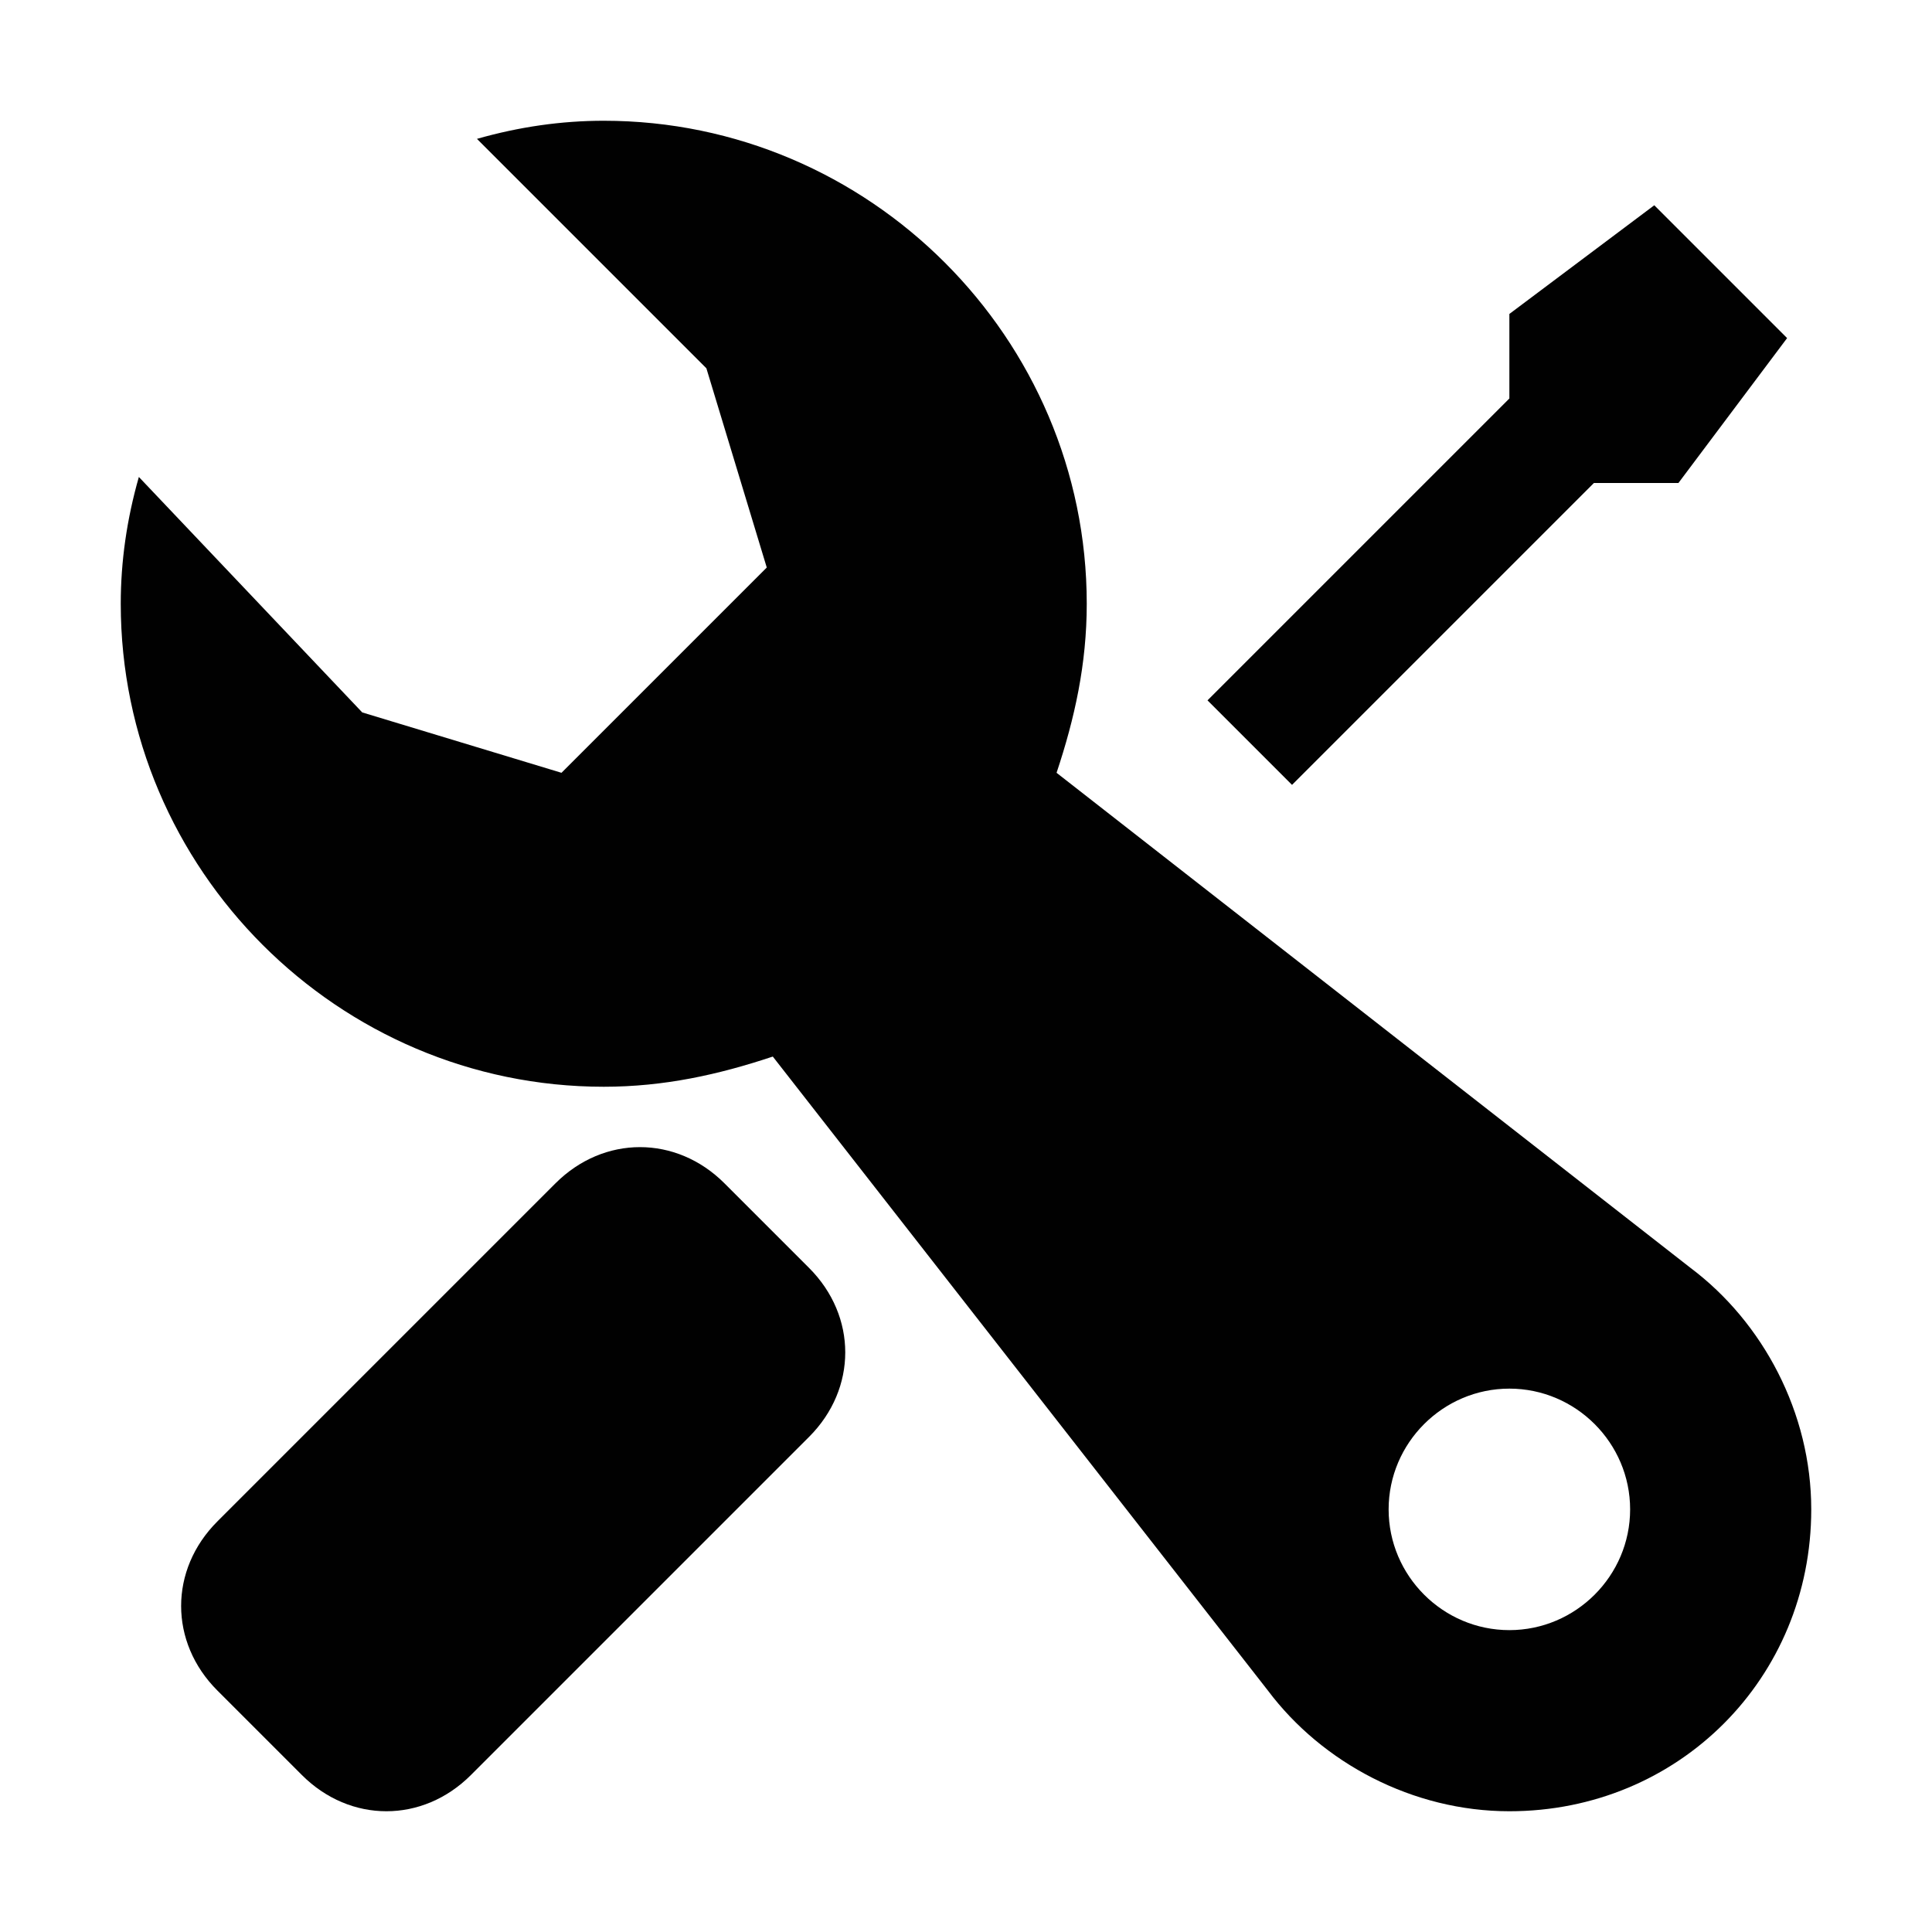 <?xml version="1.0" encoding="utf-8"?>
<!-- Generator: Adobe Illustrator 23.0.2, SVG Export Plug-In . SVG Version: 6.00 Build 0)  -->
<svg version="1.1" id="Layer_1" xmlns="http://www.w3.org/2000/svg" xmlns:xlink="http://www.w3.org/1999/xlink" x="0px" y="0px"
	 width="32px" height="32px" viewBox="0 0 32 32" style="enable-background:new 0 0 32 32;" xml:space="preserve">
<style type="text/css">
	.st0{fill:#010101;}
</style>
<path class="st0" d="M28,21l-10.5-8.2C17.8,11.9,18,11,18,10c0-4.4-3.6-8-8-8C9.3,2,8.6,2.1,7.9,2.3l3.8,3.8l1,3.3l-3.4,3.4l-3.3-1
	L2.3,7.9C2.1,8.6,2,9.3,2,10c0,4.4,3.6,8,8,8c1,0,1.9-0.2,2.8-0.5L21,28c0.9,1.2,2.4,2,4,2c2.8,0,5-2.2,5-5C30,23.4,29.2,21.9,28,21
	z M25,27c-1.1,0-2-0.9-2-2c0-1.1,0.9-2,2-2c1.1,0,2,0.9,2,2C27,26.1,26.1,27,25,27z"/>
<path class="st0" d="M13.4,21L12,19.6c-0.8-0.8-2-0.8-2.8,0l-5.6,5.6c-0.8,0.8-0.8,2,0,2.8L5,29.4c0.8,0.8,2,0.8,2.8,0l5.6-5.6
	C14.2,23,14.2,21.8,13.4,21z"/>
<polygon class="st0" points="20,11.6 21.4,13 26.4,8 27.8,8 29.6,5.6 27.4,3.4 25,5.2 25,6.6 "/>
</svg>
